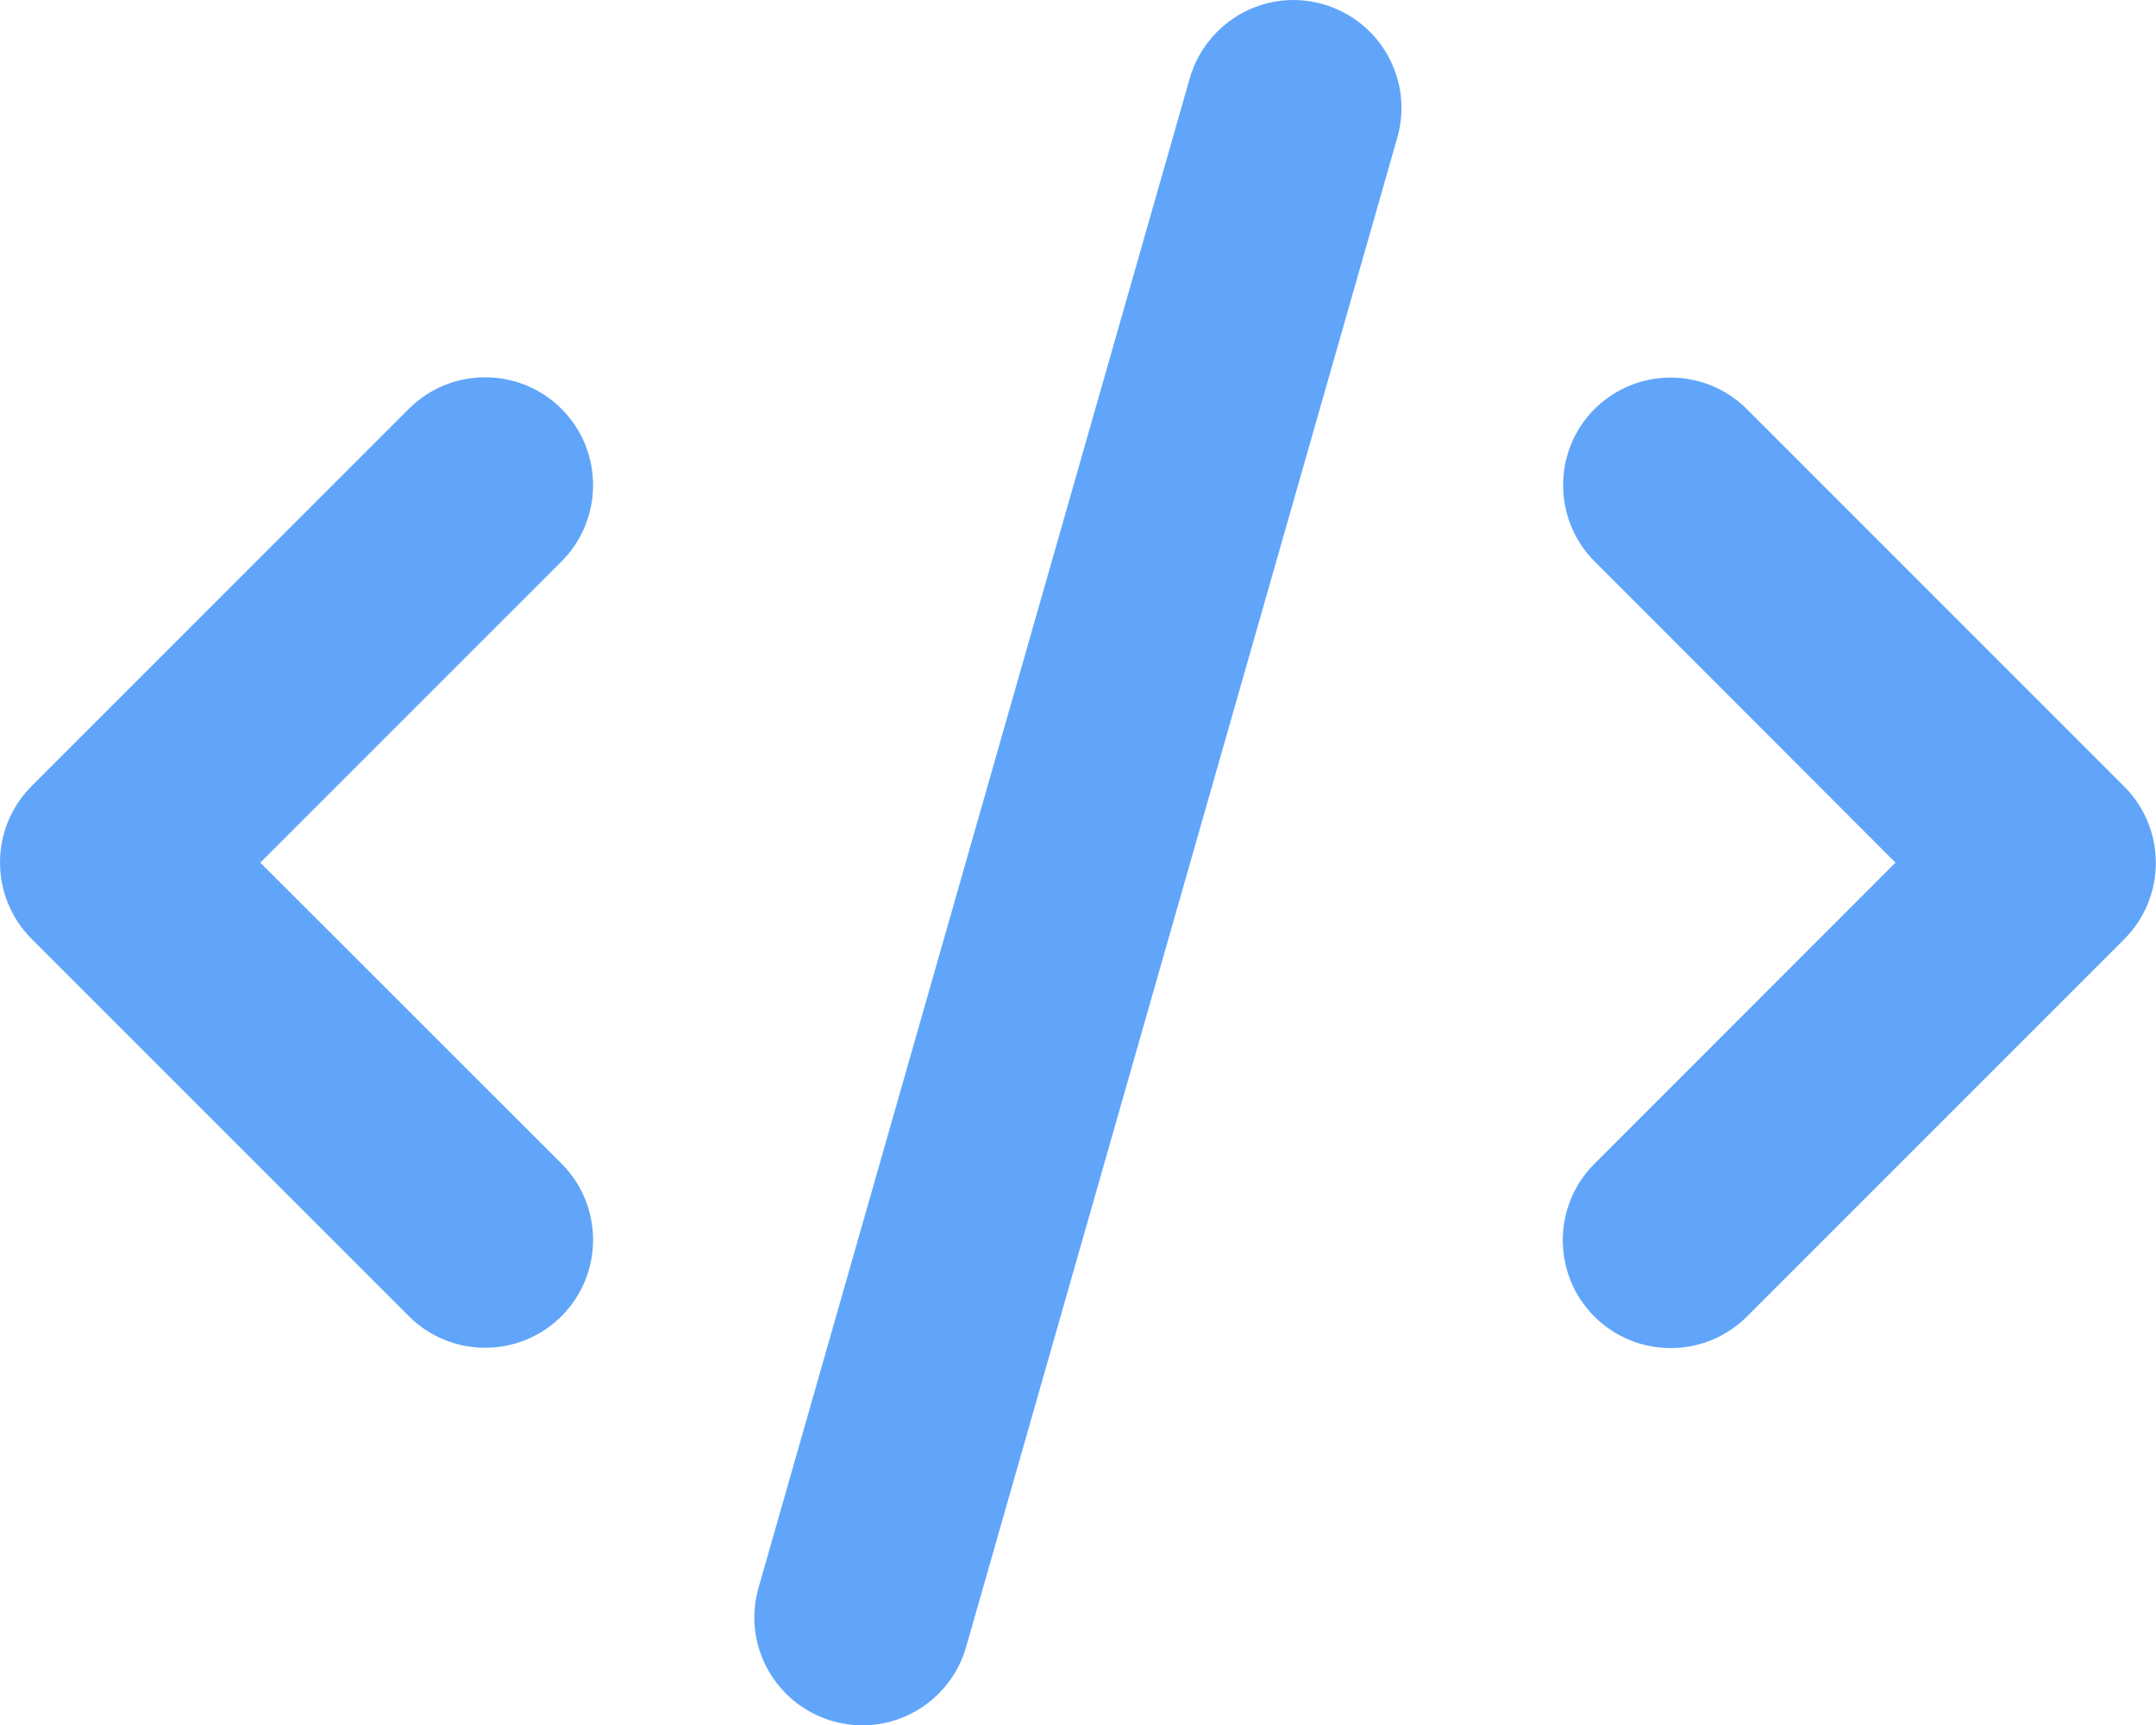 <svg width="30" height="24" viewBox="0 0 30 24" fill="none" xmlns="http://www.w3.org/2000/svg">
<path d="M18.411 0.059C17.614 -0.171 16.785 0.293 16.555 1.09L10.555 22.09C10.325 22.887 10.79 23.717 11.586 23.946C12.383 24.176 13.213 23.712 13.443 22.915L19.443 1.915C19.672 1.118 19.208 0.288 18.411 0.059ZM22.189 5.688C21.604 6.274 21.604 7.226 22.189 7.812L26.375 12.002L22.185 16.193C21.599 16.779 21.599 17.731 22.185 18.317C22.771 18.902 23.722 18.902 24.308 18.317L29.558 13.067C30.144 12.481 30.144 11.529 29.558 10.943L24.308 5.693C23.722 5.107 22.771 5.107 22.185 5.693L22.189 5.688ZM7.813 5.688C7.227 5.103 6.275 5.103 5.689 5.688L0.439 10.938C-0.146 11.524 -0.146 12.476 0.439 13.062L5.689 18.312C6.275 18.898 7.227 18.898 7.813 18.312C8.399 17.726 8.399 16.774 7.813 16.189L3.622 12.002L7.813 7.812C8.399 7.226 8.399 6.274 7.813 5.688Z" fill="#60A5FA"/>
</svg>
